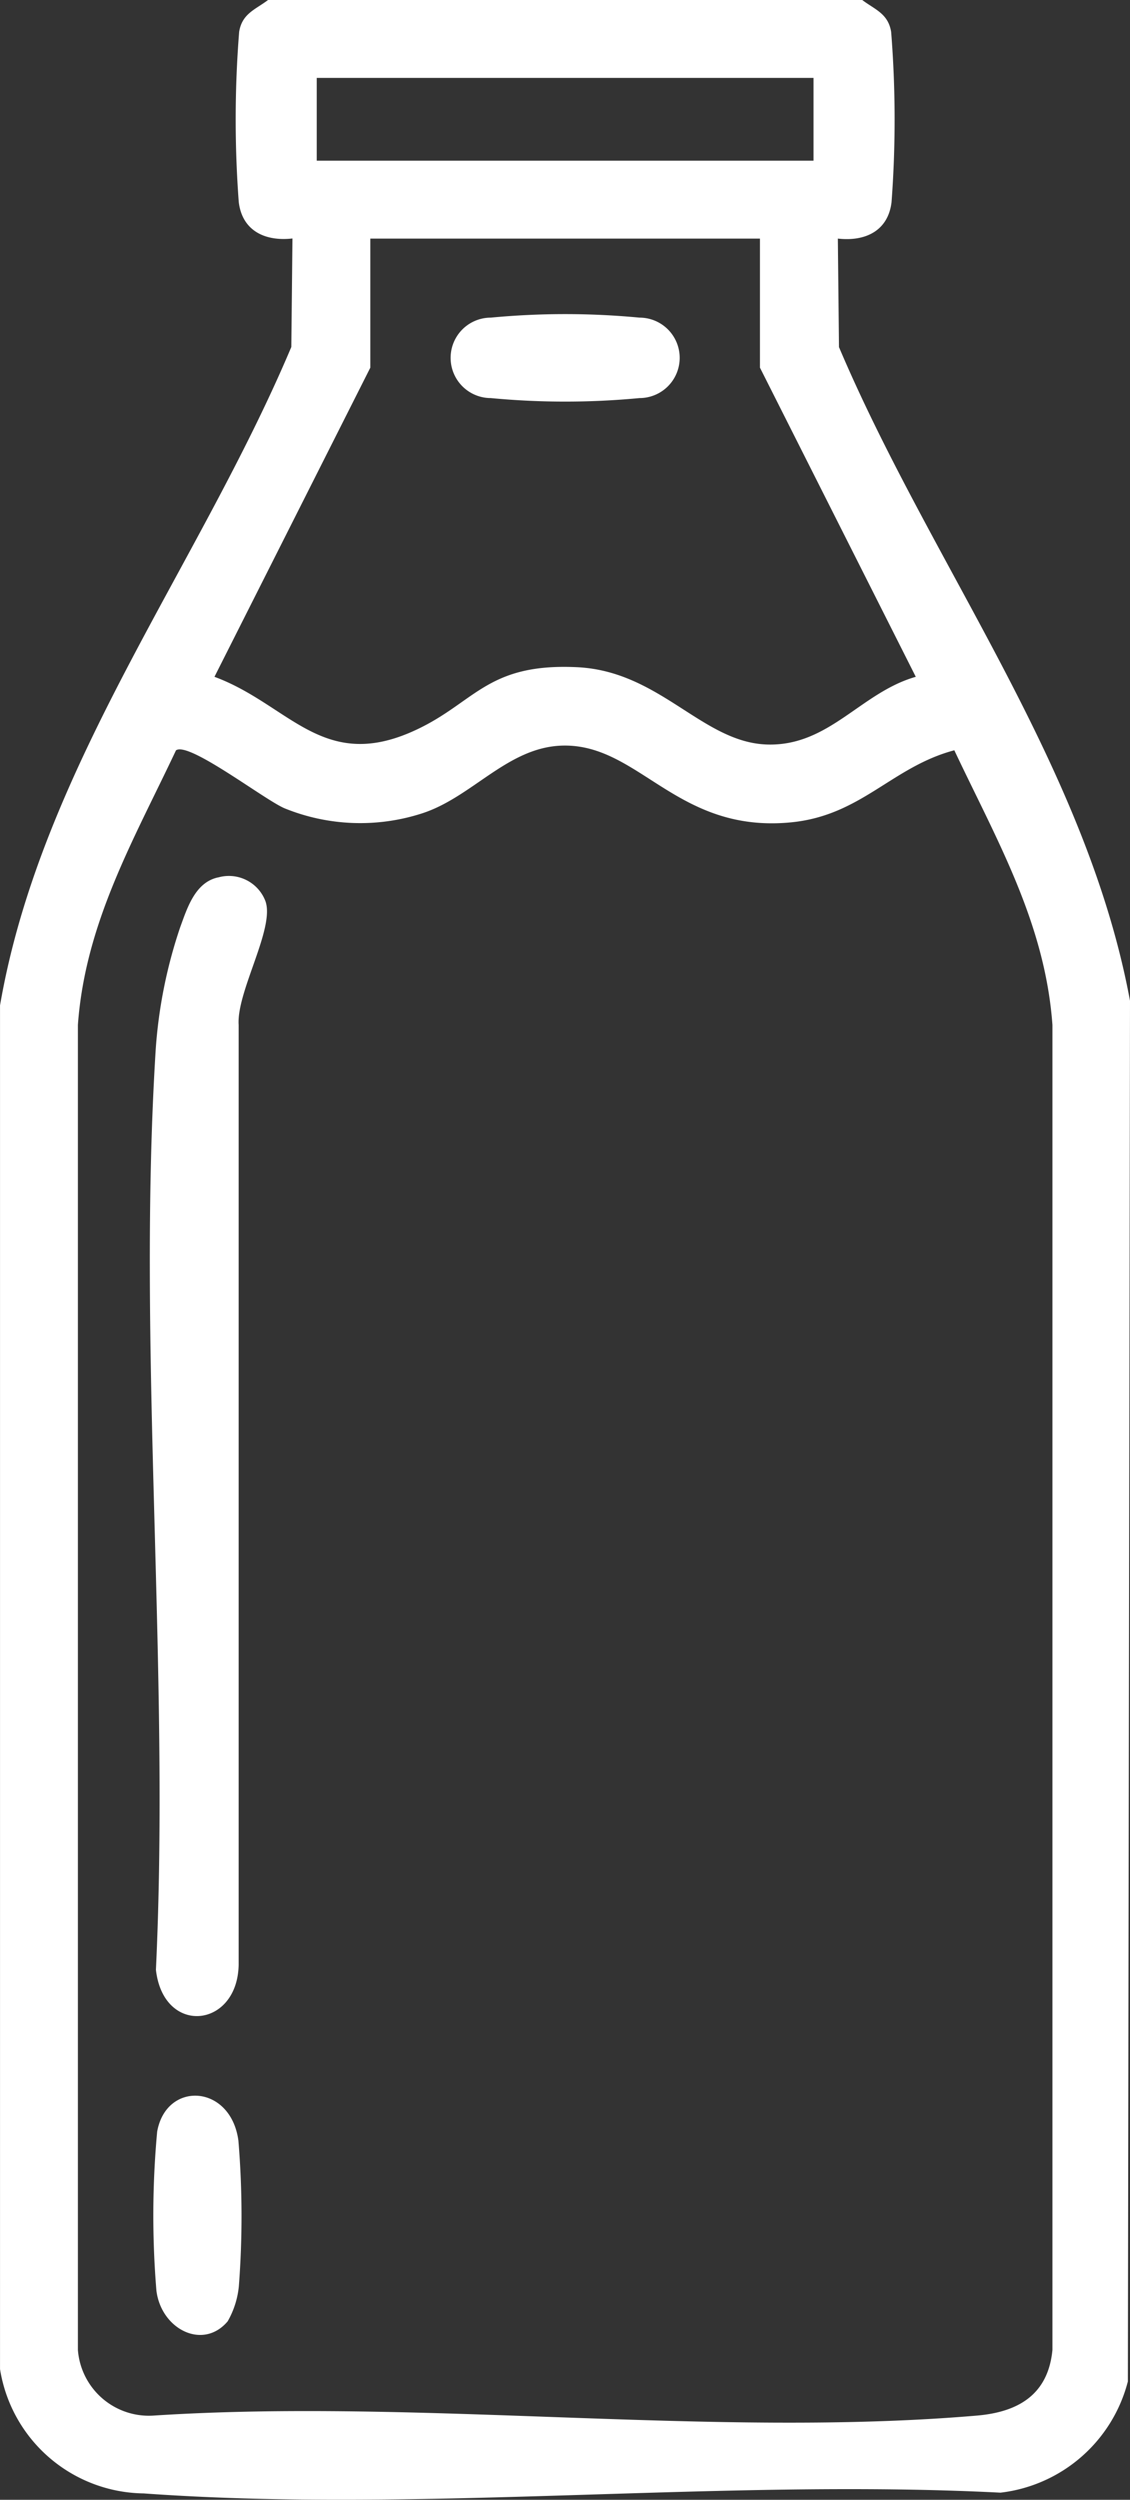 <svg id="Raggruppa_1165" data-name="Raggruppa 1165" xmlns="http://www.w3.org/2000/svg" xmlns:xlink="http://www.w3.org/1999/xlink" width="40.867" height="90.358" viewBox="0 0 40.867 90.358">
  <rect x="0" y="0" width="40.867" height="90.358" fill="#333333" stroke="none"/>
  <defs>
    <clipPath id="clip-path">
      <rect id="Rettangolo_710" data-name="Rettangolo 710" width="40.867" height="90.358" fill="#fff"/>
    </clipPath>
  </defs>
  <g id="Raggruppa_1164" data-name="Raggruppa 1164" clip-path="url(#clip-path)">
    <path id="Tracciato_281" data-name="Tracciato 281" d="M31.182,0c.46.348.937.488,1.046,1.154a40.221,40.221,0,0,1,.014,6.154c-.125,1.037-.948,1.429-1.942,1.316l.041,3.922c3.347,7.886,8.949,15.114,10.525,23.629L40.789,86.08A5.406,5.406,0,0,1,36.183,90.1c-10.1-.515-20.984.749-30.989.027A5.329,5.329,0,0,1,0,85.634L0,36.342c1.481-8.59,7.185-15.862,10.535-23.8l.041-3.922c-.994.113-1.817-.28-1.942-1.316a40.191,40.191,0,0,1,.014-6.154C8.756.488,9.233.348,9.693,0ZM29.42,2.816H11.454V5.809H29.42ZM27.483,8.625H13.392v4.664L7.755,24.464c2.65.979,3.865,3.372,7.046,2.027,2.358-1,2.7-2.537,6.074-2.374,3.01.146,4.532,2.738,6.89,2.795,2.225.054,3.373-1.885,5.354-2.448L27.483,13.289ZM34.511,27.12c-2.257.6-3.363,2.358-5.905,2.605-4.121.4-5.479-2.825-8.239-2.775-2,.036-3.282,1.869-5.116,2.454a7.268,7.268,0,0,1-4.946-.181c-.709-.286-3.481-2.437-3.942-2.1-1.529,3.239-3.28,6.233-3.547,9.925l0,47.892a2.575,2.575,0,0,0,2.733,2.374c9.627-.626,20.273.812,29.78,0,1.506-.129,2.578-.765,2.732-2.374l0-47.892c-.267-3.692-2.017-6.687-3.547-9.925" transform="translate(0.001)" fill="#fff"/>
    <path id="Tracciato_282" data-name="Tracciato 282" d="M25.034,131.906a1.414,1.414,0,0,1,1.716.856c.348.979-1.049,3.269-.969,4.472l0,33.975c-.043,2.3-2.722,2.57-2.992.178.515-10.907-.685-22.441-.007-33.275a17.475,17.475,0,0,1,.882-4.4c.254-.693.538-1.626,1.367-1.808" transform="translate(-17.15 -100.188)" fill="#fff"/>
    <path id="Tracciato_283" data-name="Tracciato 283" d="M25.773,323.511c-.892,1.052-2.4.284-2.575-1.109a33.084,33.084,0,0,1,.027-5.751c.331-1.844,2.663-1.714,2.938.326a33.153,33.153,0,0,1,.016,5.266,3.165,3.165,0,0,1-.406,1.269" transform="translate(-17.541 -239.602)" fill="#fff"/>
    <path id="Tracciato_284" data-name="Tracciato 284" d="M69.307,47.4a28.464,28.464,0,0,1,5.376,0,1.454,1.454,0,0,1,0,2.908,28.464,28.464,0,0,1-5.376,0,1.454,1.454,0,0,1,0-2.908" transform="translate(-51.556 -35.919)" fill="#fff"/>
  </g>
</svg>

